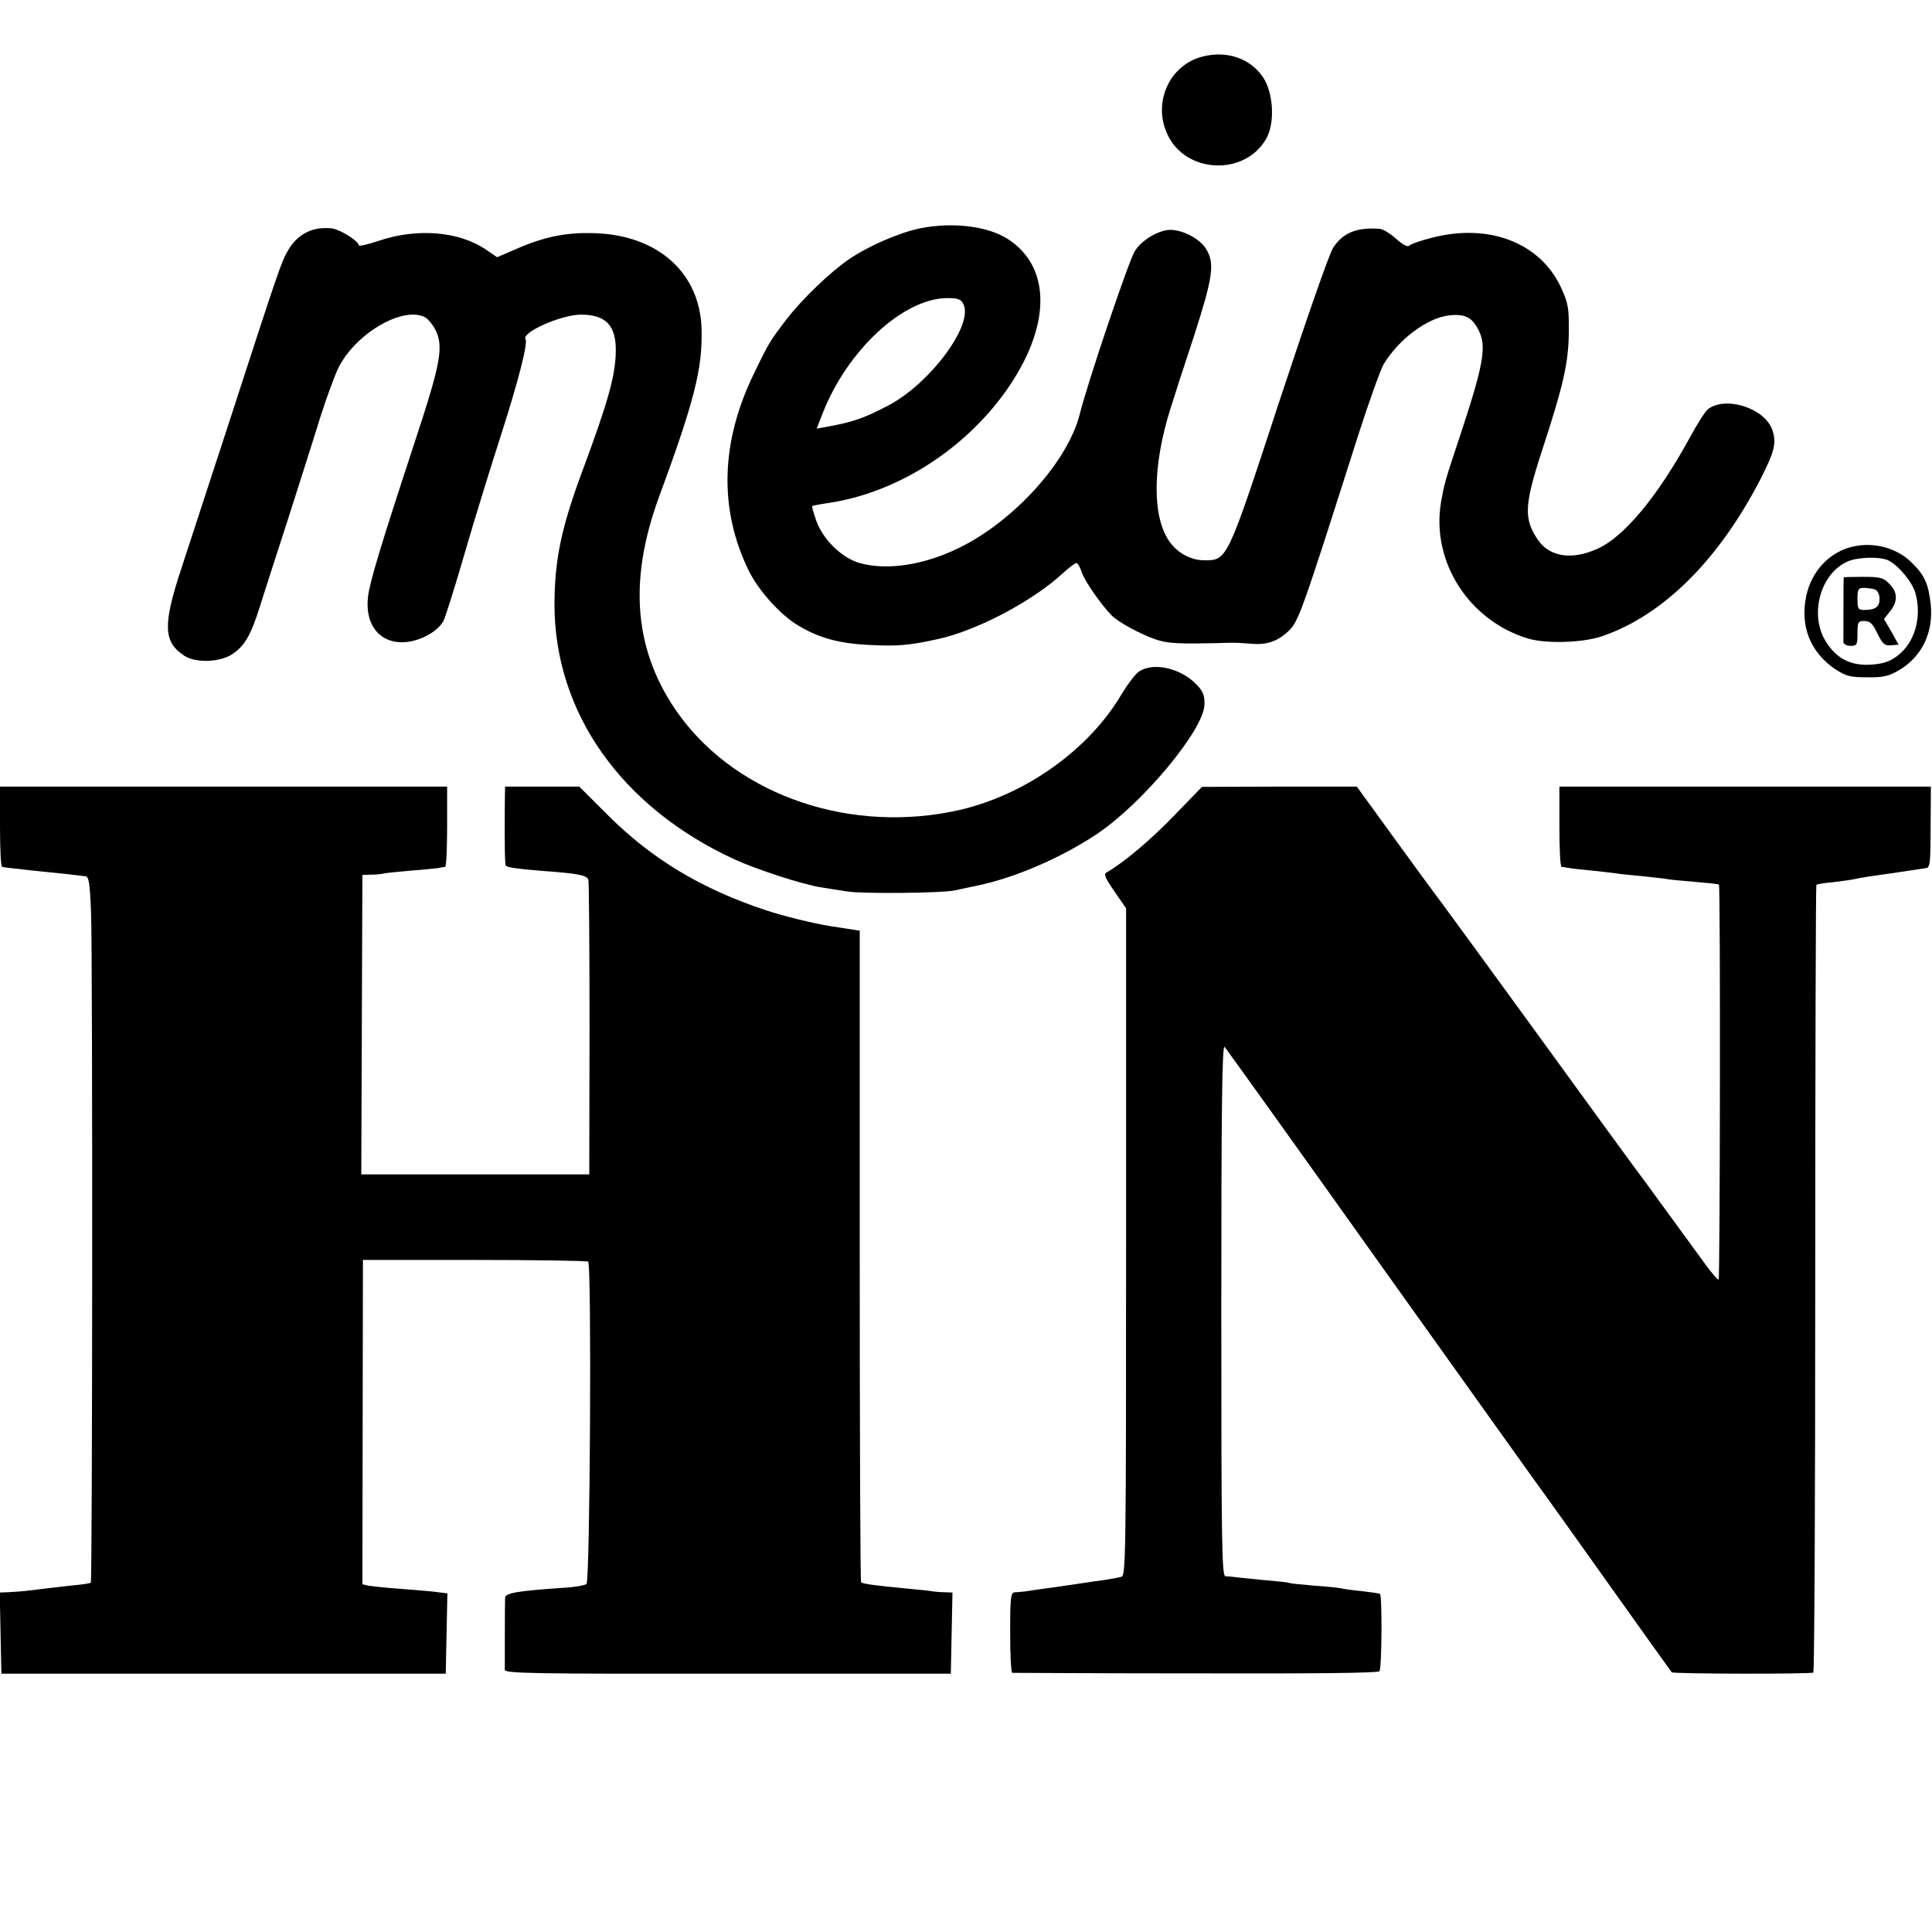 <?xml version="1.0" standalone="no"?>
<!DOCTYPE svg PUBLIC "-//W3C//DTD SVG 20010904//EN"
 "http://www.w3.org/TR/2001/REC-SVG-20010904/DTD/svg10.dtd">
<svg version="1.0" xmlns="http://www.w3.org/2000/svg"
 width="700pt" height="700pt" viewBox="0 0 700 700"
 preserveAspectRatio="xMidYMid meet">
<g transform="translate(0,700) scale(0.1,-0.1)"
fill="#000000" stroke="none">
<path d="M4357 6795 c-119 -30 -181 -165 -128 -280 65 -145 282 -154 359 -17
32 57 26 164 -11 221 -46 69 -131 99 -220 76z"/>
<path d="M3335 6173 c-78 -16 -190 -65 -260 -113 -67 -46 -168 -143 -223 -214
-62 -81 -65 -85 -121 -201 -120 -247 -127 -490 -18 -713 34 -69 109 -154 172
-194 79 -49 153 -70 270 -75 96 -5 141 -1 241 21 142 30 348 139 457 241 21
19 42 35 47 35 5 0 14 -16 20 -35 11 -32 71 -118 109 -156 26 -25 102 -66 156
-85 47 -16 78 -18 270 -13 17 1 50 -1 75 -3 57 -6 97 7 137 44 38 37 45 54
253 708 40 124 82 241 93 260 55 91 157 167 235 177 60 7 86 -6 110 -55 29
-58 17 -125 -70 -387 -54 -162 -55 -168 -67 -235 -36 -216 102 -430 317 -494
66 -19 197 -15 267 9 220 75 422 275 574 570 52 102 59 133 41 181 -30 77
-170 120 -232 71 -9 -6 -40 -55 -68 -107 -117 -213 -239 -359 -336 -400 -91
-40 -170 -27 -212 34 -51 75 -49 125 11 311 82 250 100 330 101 440 1 90 -2
106 -28 163 -75 162 -260 234 -466 181 -41 -10 -78 -23 -84 -29 -6 -6 -23 3
-48 25 -21 19 -48 36 -61 36 -82 6 -132 -15 -167 -69 -14 -21 -101 -272 -195
-557 -190 -580 -188 -575 -272 -575 -46 0 -93 24 -123 64 -66 88 -66 274 1
486 11 36 49 154 85 262 69 215 76 263 44 316 -26 42 -99 76 -144 68 -45 -9
-93 -41 -115 -77 -22 -36 -171 -477 -199 -590 -43 -171 -238 -387 -437 -484
-126 -62 -261 -83 -360 -55 -65 18 -135 87 -158 155 -9 26 -16 50 -14 51 1 2
32 8 68 13 242 39 481 191 632 402 166 233 169 451 7 554 -73 46 -199 61 -315
38z m155 -274 c40 -74 -121 -291 -275 -370 -86 -45 -127 -59 -223 -76 l-33 -6
21 54 c90 231 293 418 452 419 38 0 50 -4 58 -21z"/>
<path d="M1144 6170 c-42 -9 -79 -38 -102 -80 -23 -40 -35 -75 -207 -605 -70
-214 -150 -460 -178 -545 -68 -206 -65 -266 11 -316 42 -27 128 -24 174 6 45
30 68 70 102 180 15 47 61 191 103 320 41 129 93 291 114 360 22 69 51 148 65
177 62 125 235 226 315 183 10 -6 26 -25 35 -42 33 -63 22 -121 -77 -421 -119
-362 -160 -497 -166 -552 -11 -104 48 -171 141 -161 55 6 115 41 133 77 7 13
42 125 78 249 36 124 95 315 131 426 63 197 97 330 88 345 -15 25 130 89 201
89 91 0 129 -40 126 -138 -2 -84 -28 -179 -120 -426 -77 -207 -101 -321 -102
-483 -1 -394 242 -738 653 -927 78 -36 247 -91 313 -101 22 -4 65 -10 95 -15
57 -9 346 -6 390 4 14 3 50 11 80 17 138 29 303 100 434 187 166 111 388 378
390 469 1 33 -5 48 -28 72 -57 60 -156 83 -209 48 -13 -8 -42 -47 -65 -85
-118 -199 -345 -360 -582 -416 -392 -90 -803 48 -1018 342 -164 226 -188 482
-74 792 127 345 157 462 154 603 -3 205 -155 344 -385 352 -102 4 -183 -12
-284 -56 l-72 -31 -38 26 c-98 68 -251 81 -392 33 -39 -13 -71 -20 -71 -16 0
15 -65 56 -95 61 -16 3 -44 2 -61 -2z"/>
<path d="M6715 5020 c-86 -19 -152 -89 -171 -181 -22 -109 15 -202 106 -264
39 -25 53 -29 115 -29 58 -1 78 4 116 26 83 49 126 139 114 241 -8 71 -22 103
-67 147 -53 54 -136 77 -213 60z m128 -51 c37 -19 86 -79 97 -118 24 -87 -2
-179 -65 -227 -28 -21 -51 -29 -95 -32 -72 -5 -124 20 -163 81 -63 97 -23 249
78 293 37 16 119 18 148 3z"/>
<path d="M6680 4908 c-1 -4 -1 -221 -1 -235 1 -7 12 -13 26 -13 23 0 25 4 25
45 0 41 2 45 25 45 20 0 30 -9 47 -45 19 -38 26 -45 49 -43 l28 2 -26 47 -27
46 22 28 c29 36 28 70 -3 100 -21 22 -33 25 -95 25 -38 0 -70 -1 -70 -2z m114
-44 c9 -4 16 -18 16 -34 0 -29 -15 -40 -56 -40 -21 0 -24 4 -24 40 0 36 3 40
24 40 13 0 31 -3 40 -6z"/>
<path d="M0 4005 c0 -80 3 -146 8 -146 4 -1 17 -3 28 -4 12 -1 48 -5 80 -9 33
-3 86 -9 119 -12 33 -4 67 -8 75 -9 12 -1 16 -27 20 -136 6 -166 5 -2417 -1
-2423 -2 -3 -31 -7 -64 -10 -33 -4 -80 -9 -105 -12 -50 -7 -91 -11 -133 -13
l-28 -1 3 -147 3 -147 805 0 805 0 3 146 3 145 -58 7 c-32 3 -92 8 -133 11
-41 3 -84 8 -96 10 l-21 5 1 587 1 588 403 0 c222 0 408 -3 413 -6 13 -8 7
-1155 -6 -1168 -6 -5 -44 -12 -85 -14 -164 -11 -210 -19 -210 -36 -1 -26 -1
-245 -1 -261 1 -13 97 -15 809 -14 l807 0 3 147 3 147 -28 1 c-16 0 -35 2 -43
3 -8 2 -49 6 -90 10 -106 10 -164 17 -170 23 -3 3 -5 535 -5 1183 l0 1178
-110 17 c-60 10 -164 35 -230 57 -233 77 -414 186 -573 345 l-103 103 -134 0
-135 0 -1 -62 c-1 -148 0 -220 4 -225 7 -6 42 -11 127 -18 137 -10 168 -16
172 -34 2 -9 4 -252 4 -541 l-1 -525 -413 0 -413 0 2 542 2 543 31 1 c17 0 40
2 51 5 11 2 55 6 98 10 44 3 86 8 95 9 10 2 20 4 25 4 4 1 7 66 7 146 l0 145
-810 0 -810 0 0 -145z"/>
<path d="M4255 4046 c-85 -89 -186 -173 -244 -206 -13 -7 -9 -18 27 -70 l42
-61 0 -1209 c0 -1143 -1 -1209 -17 -1213 -10 -3 -39 -8 -64 -12 -25 -3 -57 -8
-70 -10 -13 -2 -62 -9 -109 -16 -47 -6 -94 -13 -105 -15 -11 -1 -28 -3 -37 -3
-16 -1 -18 -15 -18 -146 0 -80 3 -145 8 -146 4 0 303 -2 665 -2 430 -1 661 1
665 8 9 13 10 275 2 280 -3 2 -33 6 -65 10 -33 3 -67 8 -75 10 -8 2 -53 7
-100 10 -47 4 -87 8 -90 10 -3 2 -43 6 -90 10 -47 5 -94 9 -105 11 -11 1 -27
3 -35 3 -13 1 -15 115 -15 966 0 734 3 961 12 952 6 -7 268 -372 581 -812 314
-440 574 -804 579 -810 4 -5 109 -152 232 -325 123 -173 226 -317 228 -319 4
-6 503 -7 513 -1 4 3 7 645 7 1428 0 782 2 1424 4 1426 2 3 31 7 64 10 33 4
67 9 75 11 8 2 31 6 50 9 30 4 160 23 210 31 13 2 15 26 15 148 l1 147 -673 0
-673 0 0 -145 c0 -80 3 -145 8 -146 4 0 14 -2 22 -3 8 -2 51 -7 95 -11 44 -5
82 -9 85 -10 3 -1 41 -5 85 -9 44 -5 87 -9 95 -11 8 -2 53 -6 100 -10 47 -4
86 -8 88 -10 6 -5 4 -1426 -1 -1431 -2 -3 -24 22 -48 55 -72 99 -208 285 -216
296 -5 6 -74 100 -154 210 -411 566 -605 831 -614 842 -5 6 -70 95 -144 197
l-135 186 -280 0 -281 -1 -100 -103z"/>
</g>
</svg>
